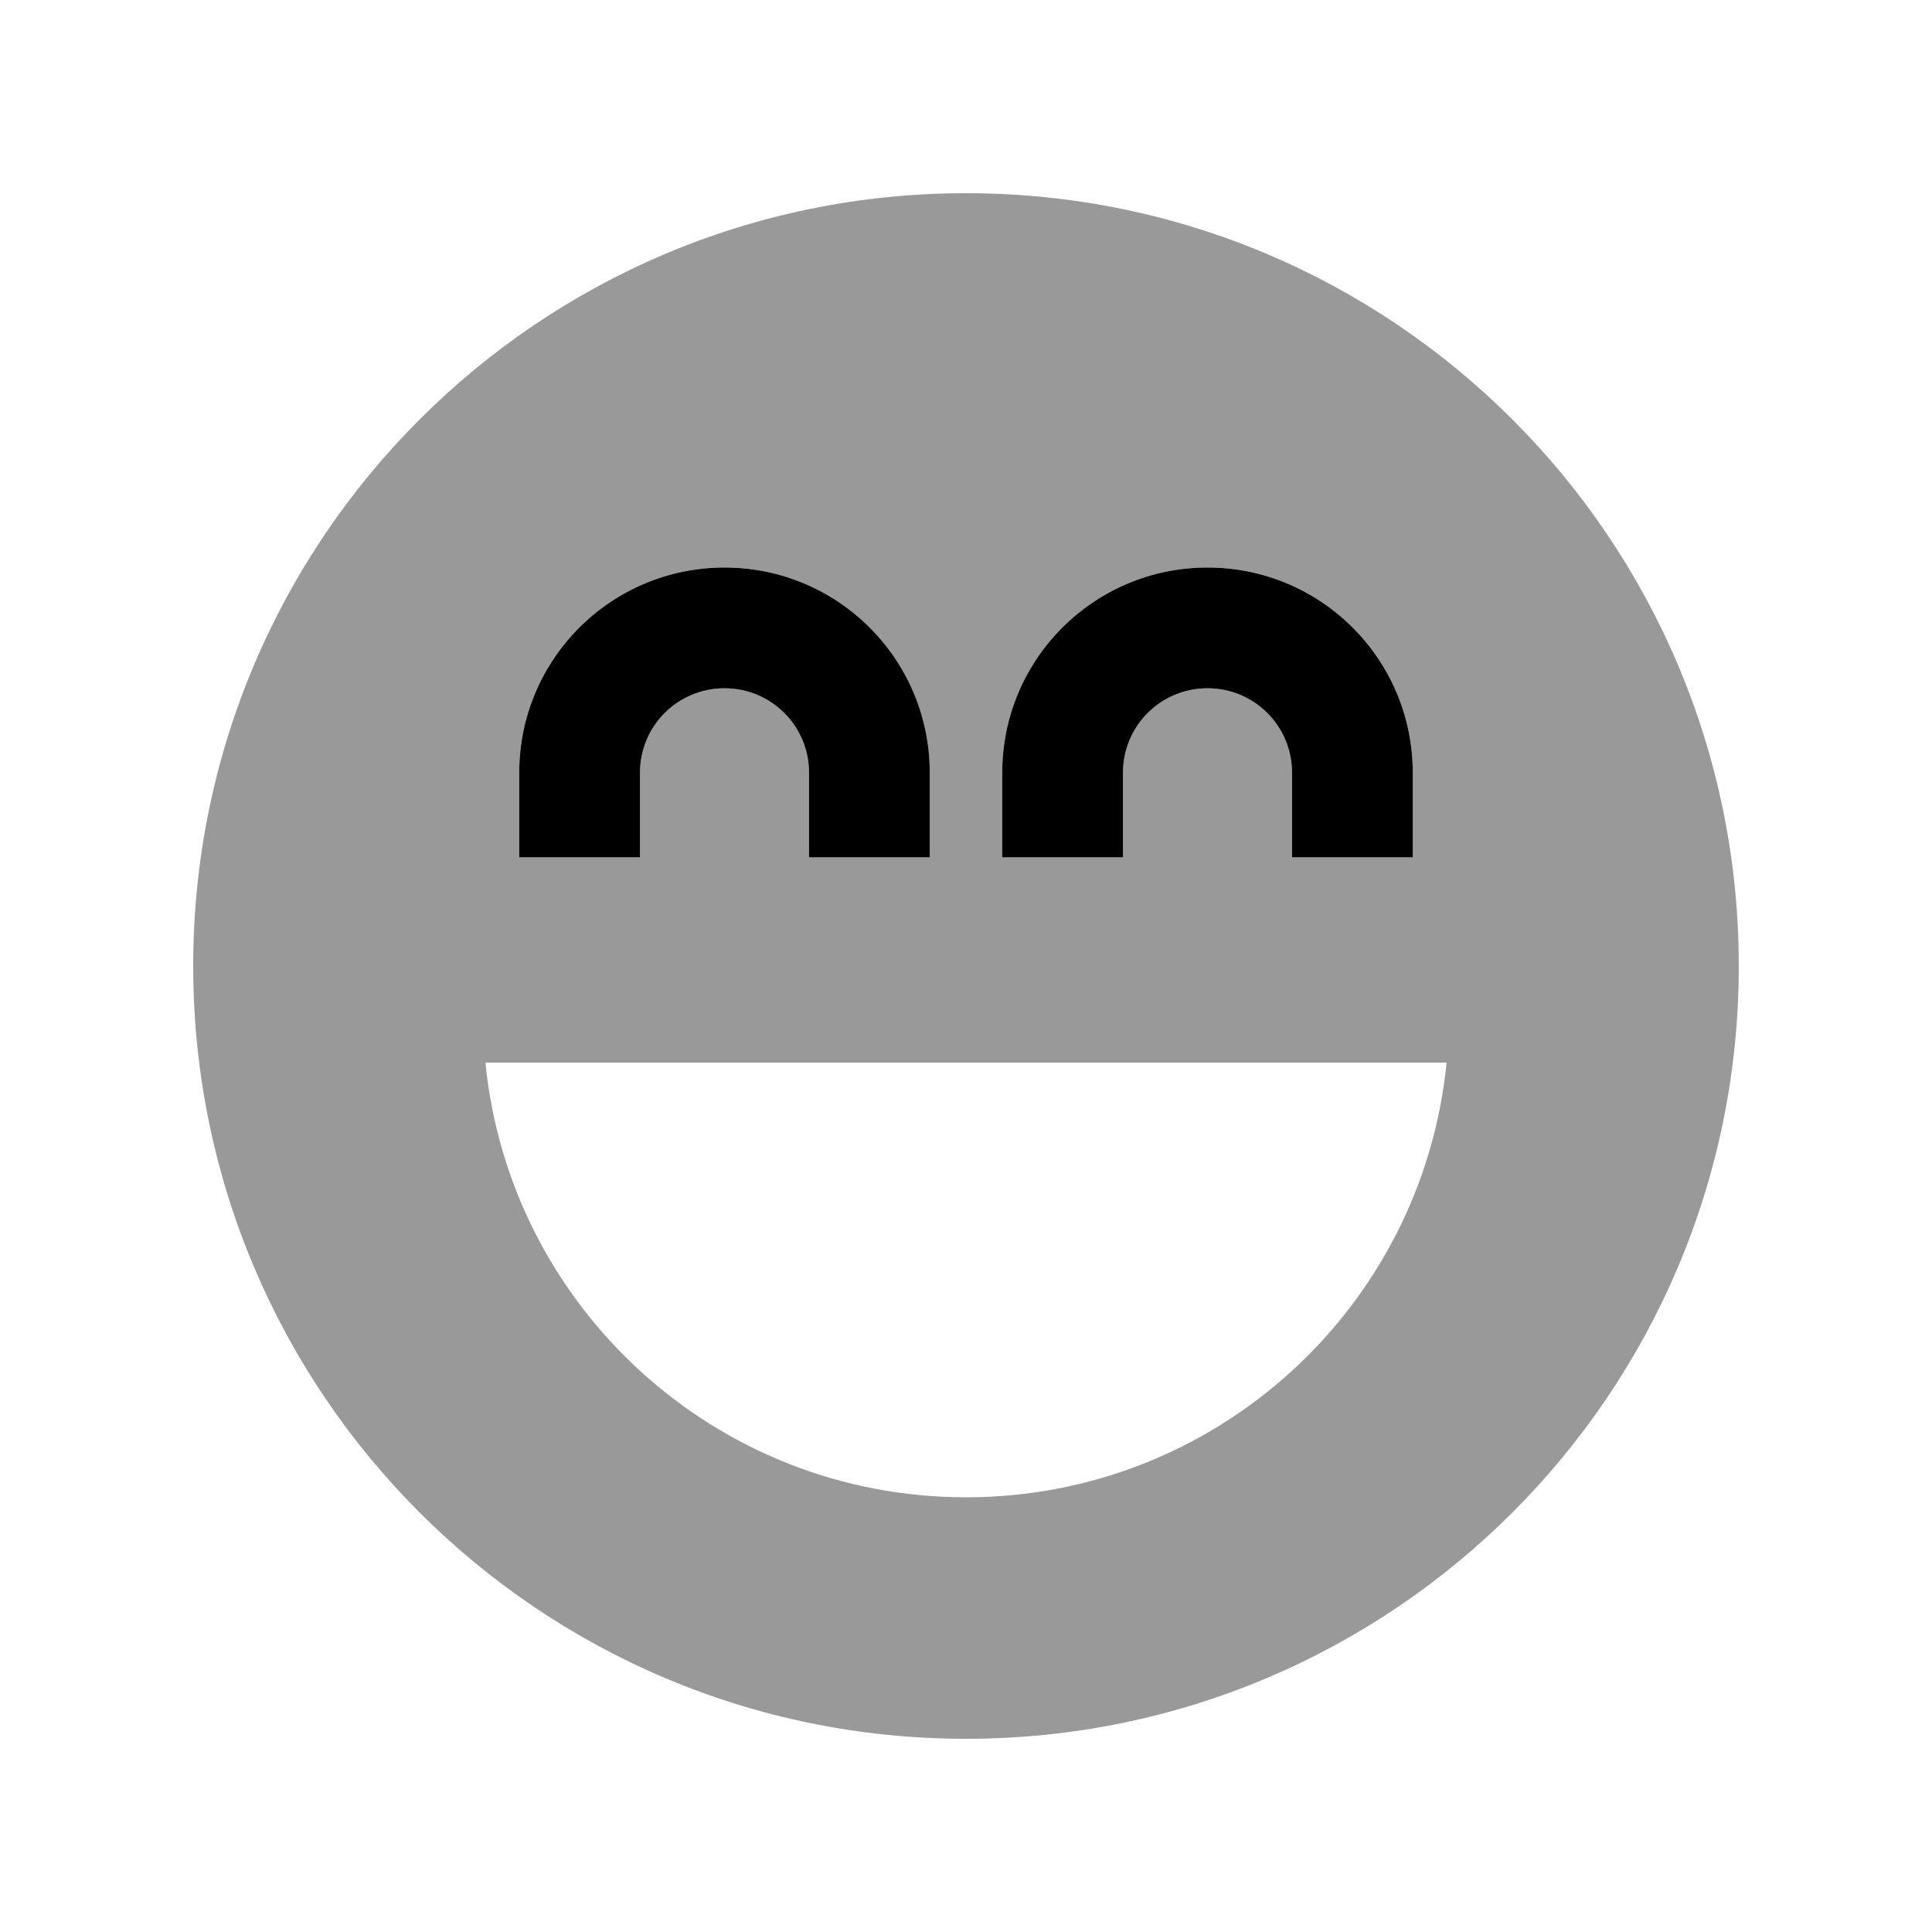 <svg xmlns="http://www.w3.org/2000/svg" viewBox="0 0 640 640"><!--! Font Awesome Pro 7.1.0 by @fontawesome - https://fontawesome.com License - https://fontawesome.com/license (Commercial License) Copyright 2025 Fonticons, Inc. --><path opacity=".4" fill="currentColor" d="M64 320C64 461.4 178.6 576 320 576C461.4 576 576 461.4 576 320C576 178.6 461.4 64 320 64C178.6 64 64 178.6 64 320zM160.8 352L479.2 352C471.2 432.9 403 496 320 496C237 496 168.8 432.9 160.8 352zM172 256C172 218.4 202.4 188 240 188C277.6 188 308 218.4 308 256L308 284L268 284L268 256C268 240.5 255.5 228 240 228C224.5 228 212 240.5 212 256L212 284L172 284L172 256zM332 256C332 218.4 362.4 188 400 188C437.6 188 468 218.4 468 256L468 284L428 284L428 256C428 240.5 415.5 228 400 228C384.5 228 372 240.5 372 256L372 284L332 284L332 256z"/><path fill="currentColor" d="M212 256C212 240.5 224.5 228 240 228C255.5 228 268 240.5 268 256L268 284L308 284L308 256C308 218.4 277.6 188 240 188C202.4 188 172 218.4 172 256L172 284L212 284L212 256zM372 256C372 240.5 384.5 228 400 228C415.5 228 428 240.5 428 256L428 284L468 284L468 256C468 218.4 437.6 188 400 188C362.4 188 332 218.4 332 256L332 284L372 284L372 256z"/></svg>